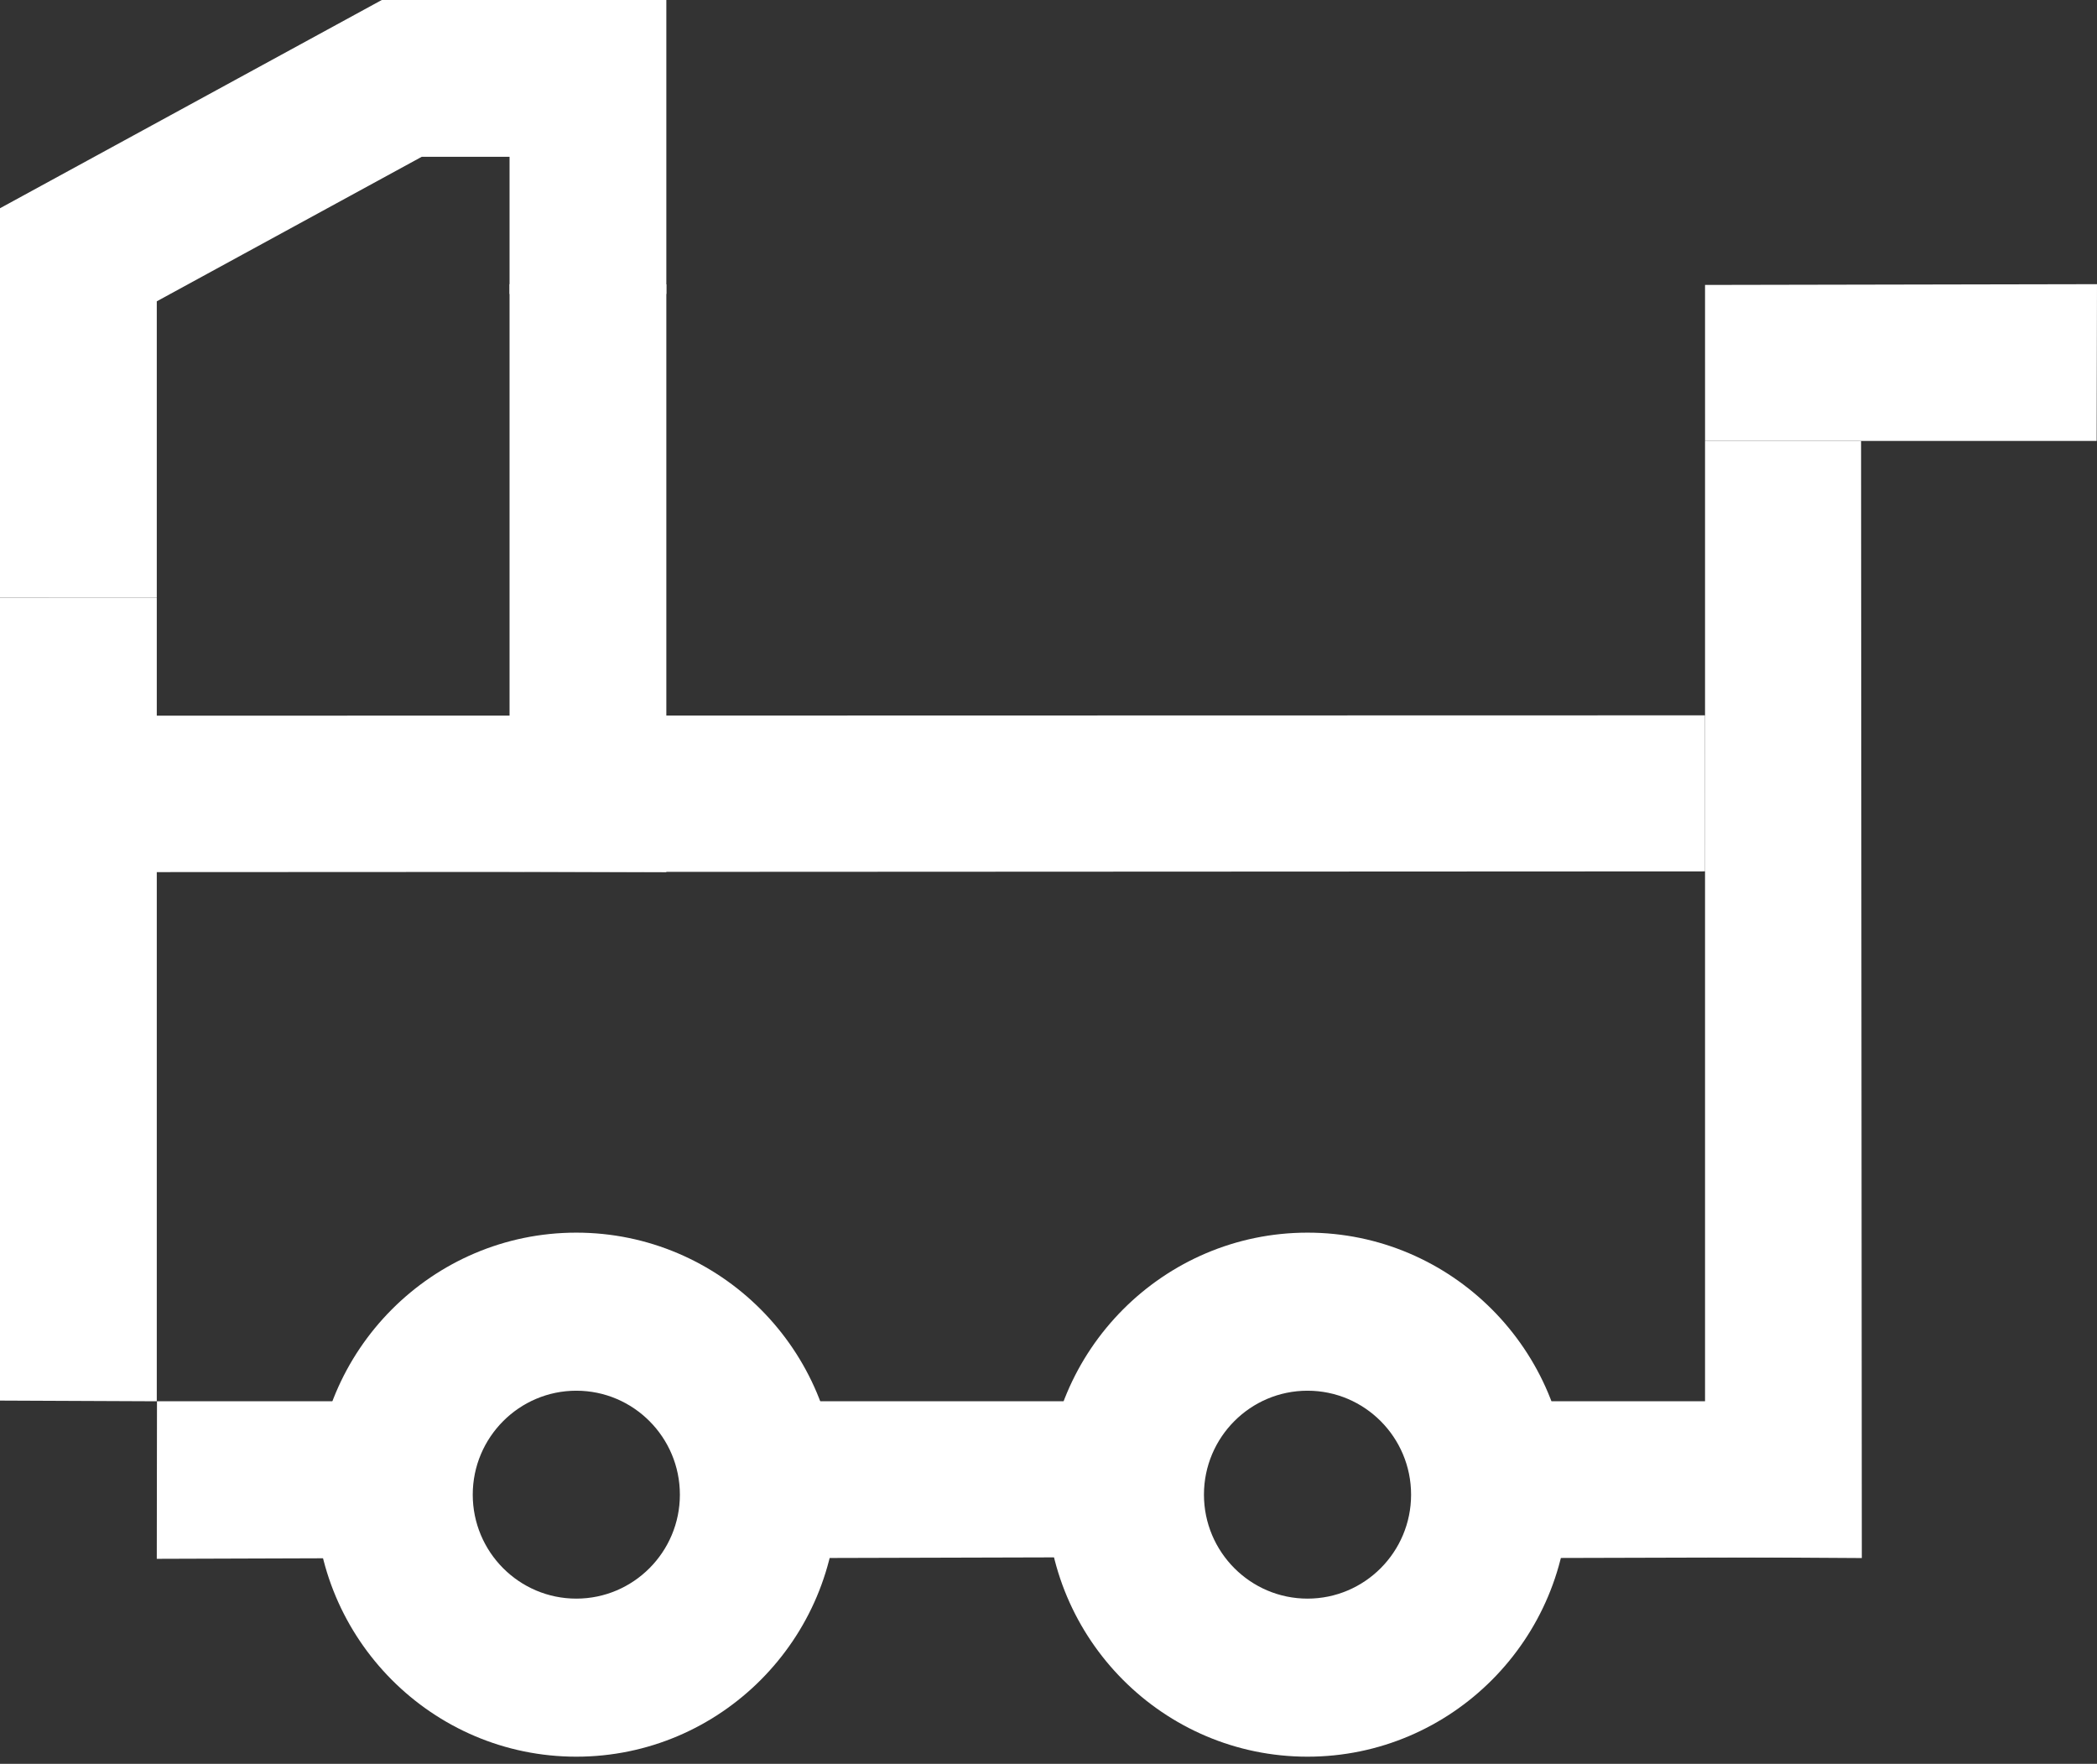 <svg xmlns="http://www.w3.org/2000/svg" width="107.0" height="90.0" viewBox="0.0 0.0 107.0 90.0" fill="none">
<rect x="0.0" y="0.0" width="107.0" height="90.0" fill="#333333" stroke="none"/>
<path d="M66.716 70.961C69.633 70.961 72.001 73.339 72.001 76.265C72.001 79.192 69.633 81.57 66.716 81.57C63.805 81.57 61.432 79.192 61.432 76.265C61.432 73.339 63.8 70.961 66.716 70.961ZM66.716 89.635C74.063 89.635 80.037 83.639 80.037 76.265C80.037 68.892 74.063 62.896 66.716 62.896C59.374 62.896 53.396 68.892 53.396 76.265C53.396 83.639 59.37 89.635 66.716 89.635Z" fill="white" />
<path d="M29.406 70.961C32.322 70.961 34.691 73.339 34.691 76.265C34.691 79.192 32.322 81.57 29.406 81.57C26.49 81.57 24.122 79.192 24.122 76.265C24.122 73.339 26.495 70.961 29.406 70.961ZM29.406 89.635C36.749 89.635 42.727 83.639 42.727 76.265C42.727 68.892 36.753 62.896 29.406 62.896C22.06 62.896 16.086 68.892 16.086 76.265C16.086 83.639 22.064 89.635 29.406 89.635Z" fill="white" />
<path d="M8.01 71.5H20L20 79.5L8 79.539L8.01 71.5Z" fill="white" />
<path d="M41.012 71.5H55L55 79.462L41 79.5L41.012 71.5Z" fill="white" />
<path d="M78.012 71.5H92L92 79.462L78 79.5L78.012 71.5Z" fill="white" />
<path d="M87 79.451L87 22.502L94.962 22.5L95 79.5L87 79.451Z" fill="white" />
<path d="M106.983 22.5L87.001 22.5L87 14.539L107 14.5L106.983 22.5Z" fill="white" />
<path d="M26 44.474L26 14.501L34 14.51L34 44.5L26 44.474Z" fill="white" />
<path d="M-1.79062e-06 71.465L0 30.501L8 30.5L8 71.5L-1.79062e-06 71.465Z" fill="white" />
<path d="M7 36.518L86.998 36.5L87 44.462L7 44.5L7 36.518Z" fill="white" />
<path d="M4 30.5V13L20.5 4H30V15" stroke="white" stroke-width="8" />
</svg>